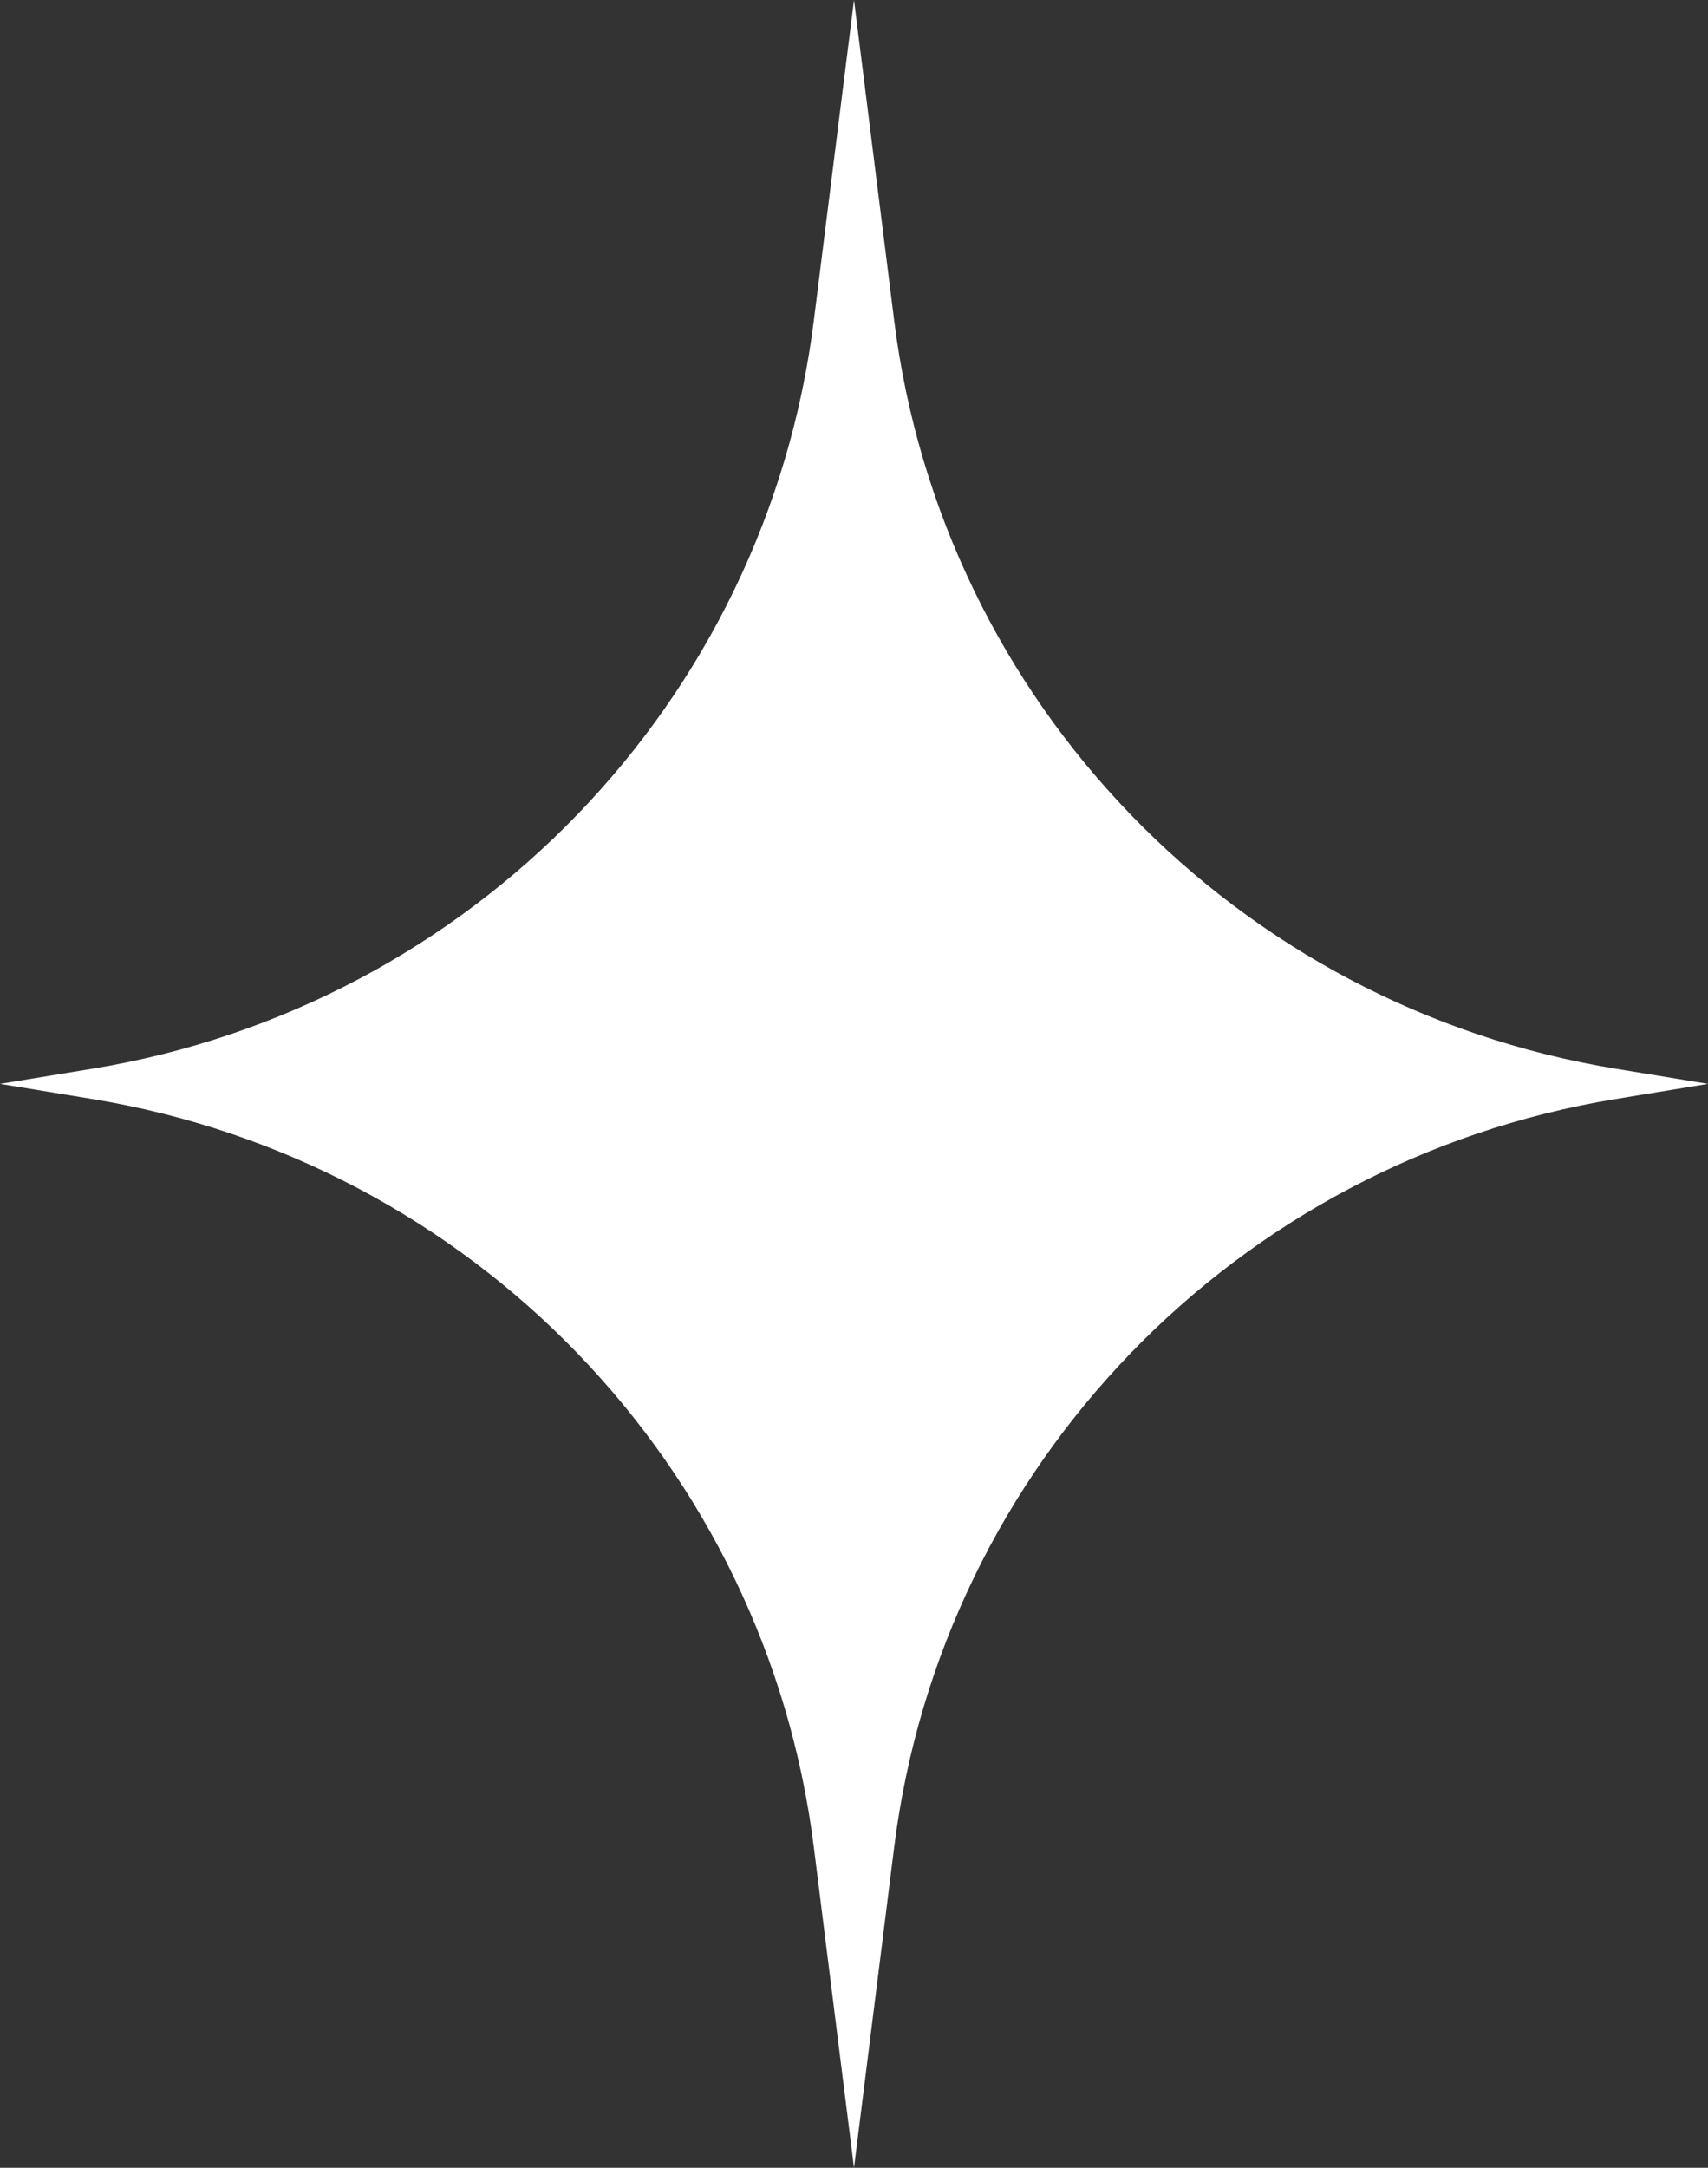 <?xml version="1.0" encoding="UTF-8"?> <svg xmlns="http://www.w3.org/2000/svg" width="67" height="85" viewBox="0 0 67 85" fill="none"><rect x="0" y="0" width="67" height="85" fill="#333333" stroke="none"/><path d="M33.5 0L35.077 12.575C36.951 27.522 48.469 39.457 63.379 41.906L67 42.5L63.379 43.094C48.469 45.543 36.951 57.478 35.077 72.425L33.5 85L31.923 72.425C30.049 57.478 18.531 45.543 3.621 43.094L0 42.5L3.621 41.906C18.531 39.457 30.049 27.522 31.923 12.575L33.5 0Z" fill="white"></path></svg> 